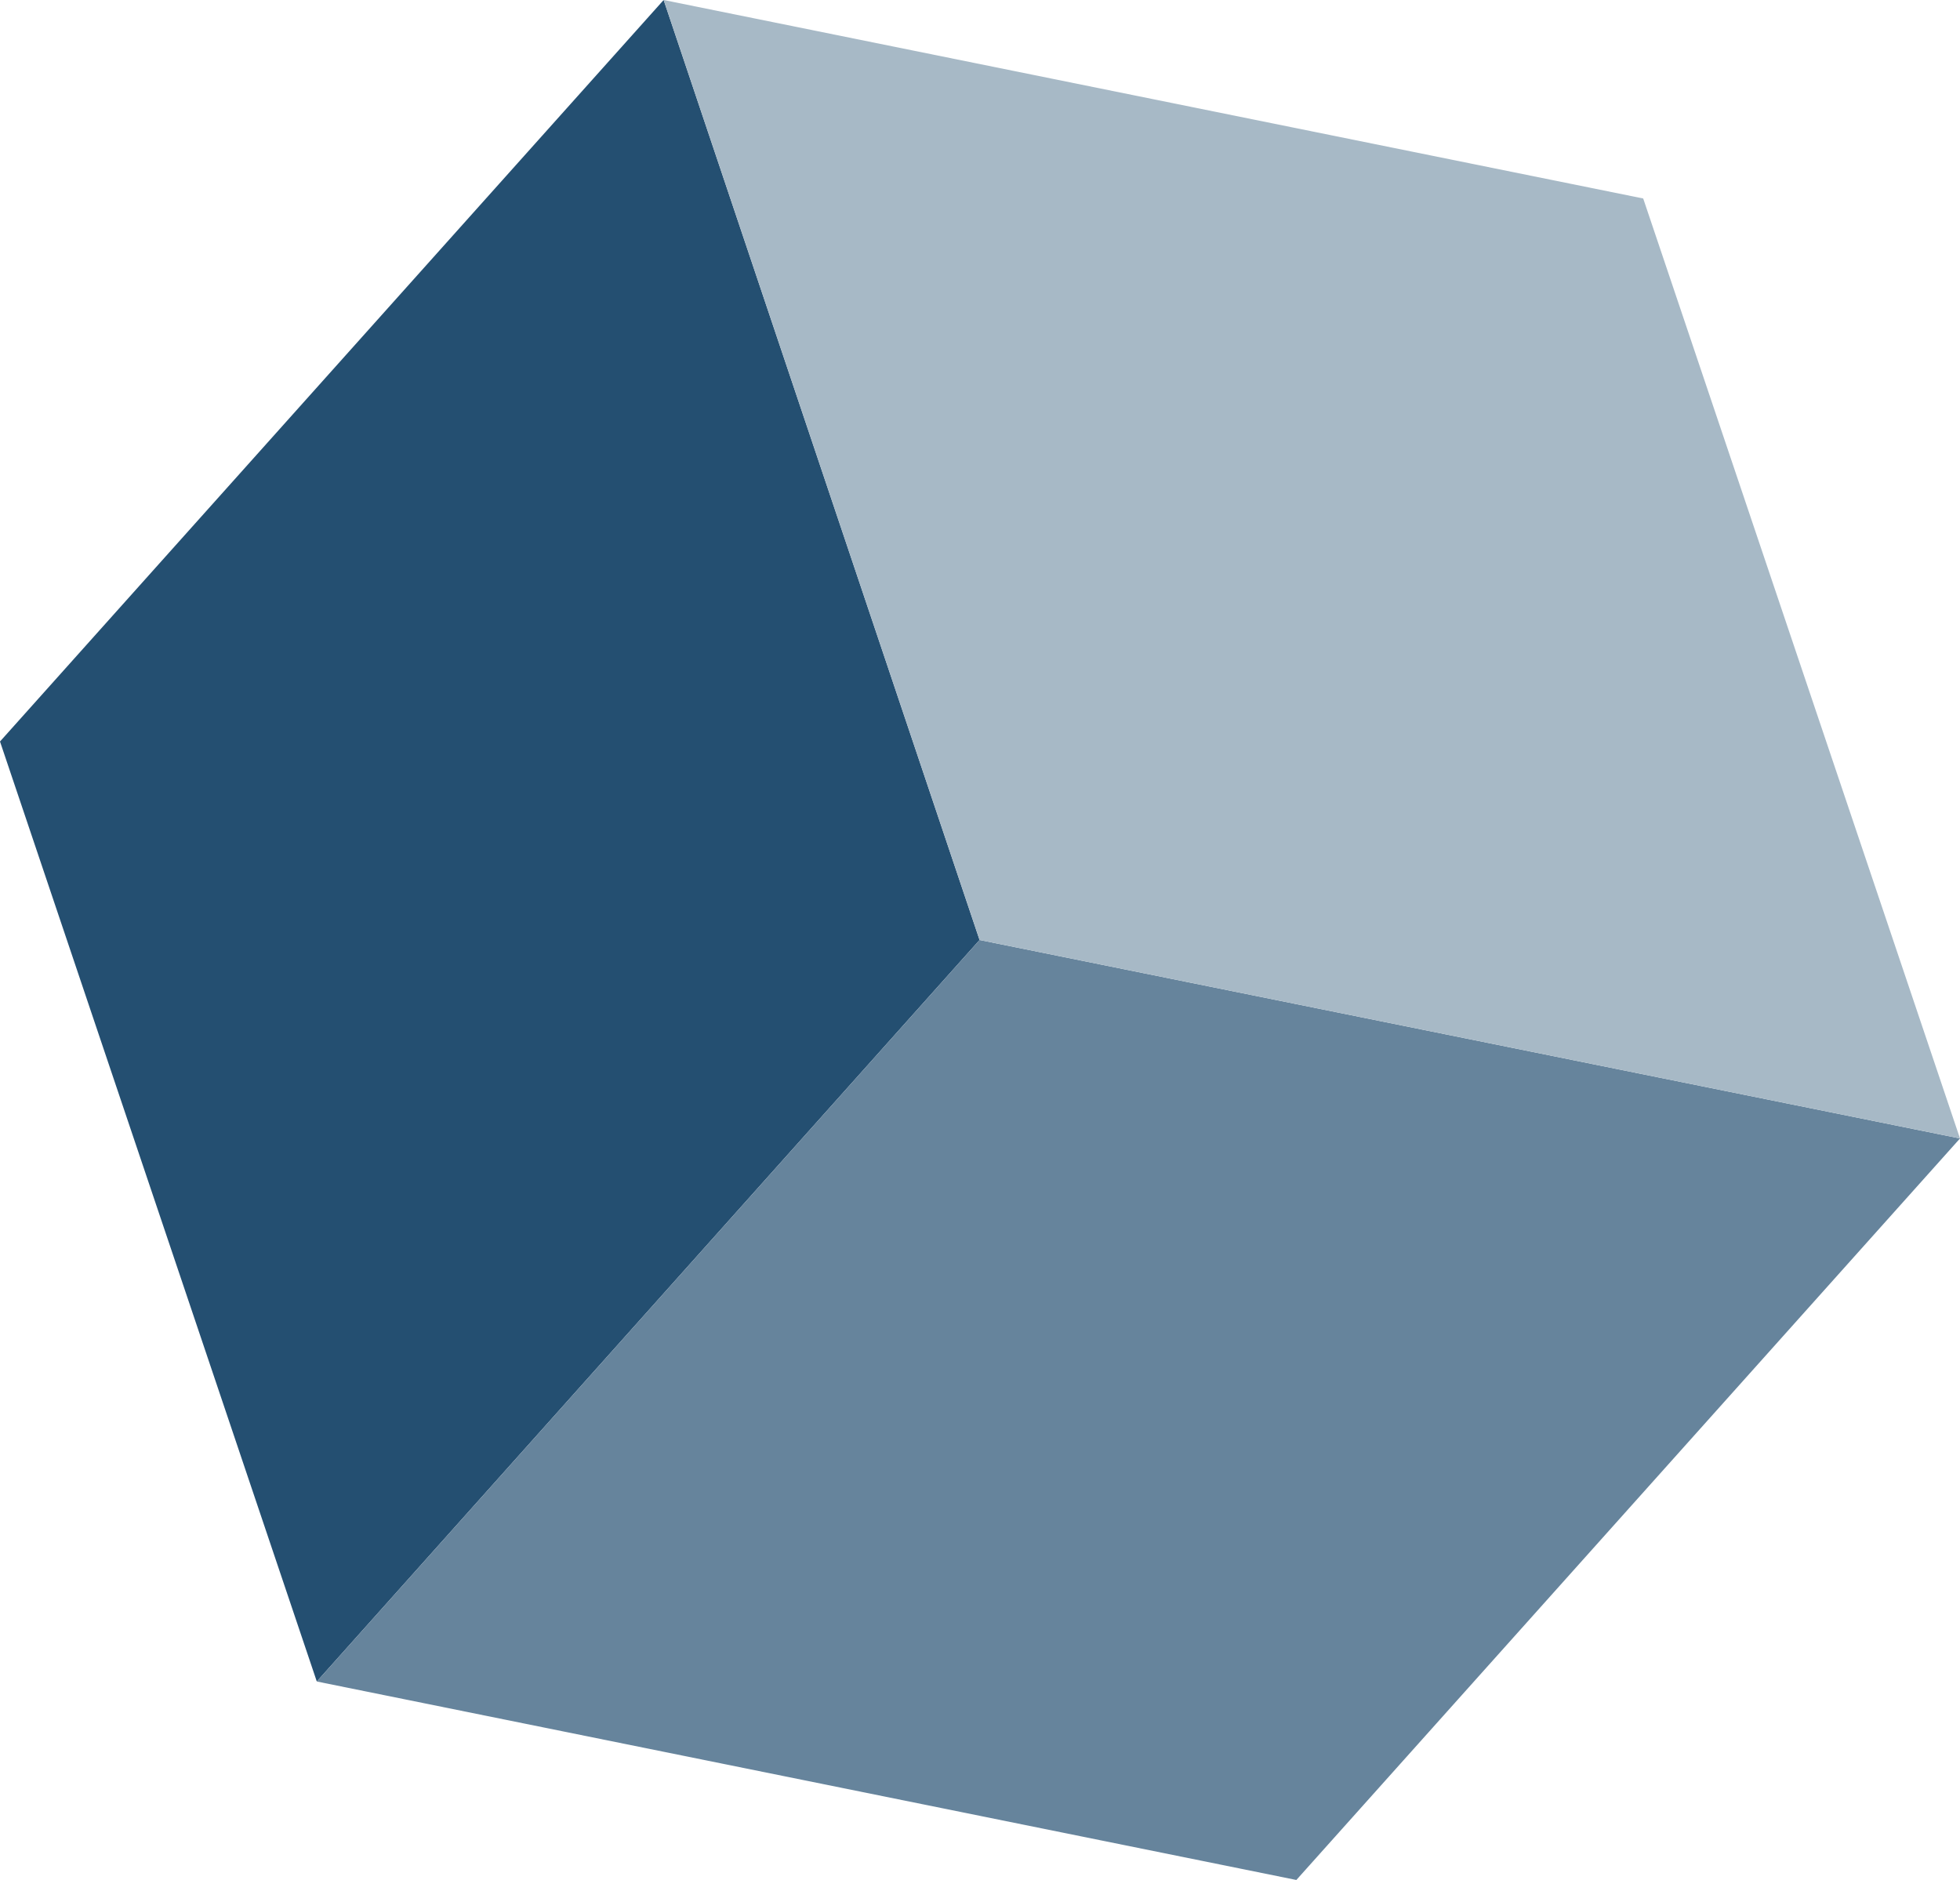 <svg width="49" height="47" viewBox="0 0 49 47" fill="none" xmlns="http://www.w3.org/2000/svg">
<g clip-path="url(#clip0_1_434)">
<path d="M16.591 0L0 18.538L7.92 42.038L24.489 23.5L16.591 0Z" fill="#244F71"/>
<path d="M49 28.462L32.409 47L7.92 42.038L24.489 23.5L49 28.462Z" fill="#66849C"/>
<path d="M24.489 23.5L49 28.462L41.08 4.962L16.591 0L24.489 23.5Z" fill="#A7B9C6"/>
</g>
<defs>
<clipPath id="clip0_1_434">
<rect width="49" height="47" fill="white"/>
</clipPath>
</defs>
</svg>

